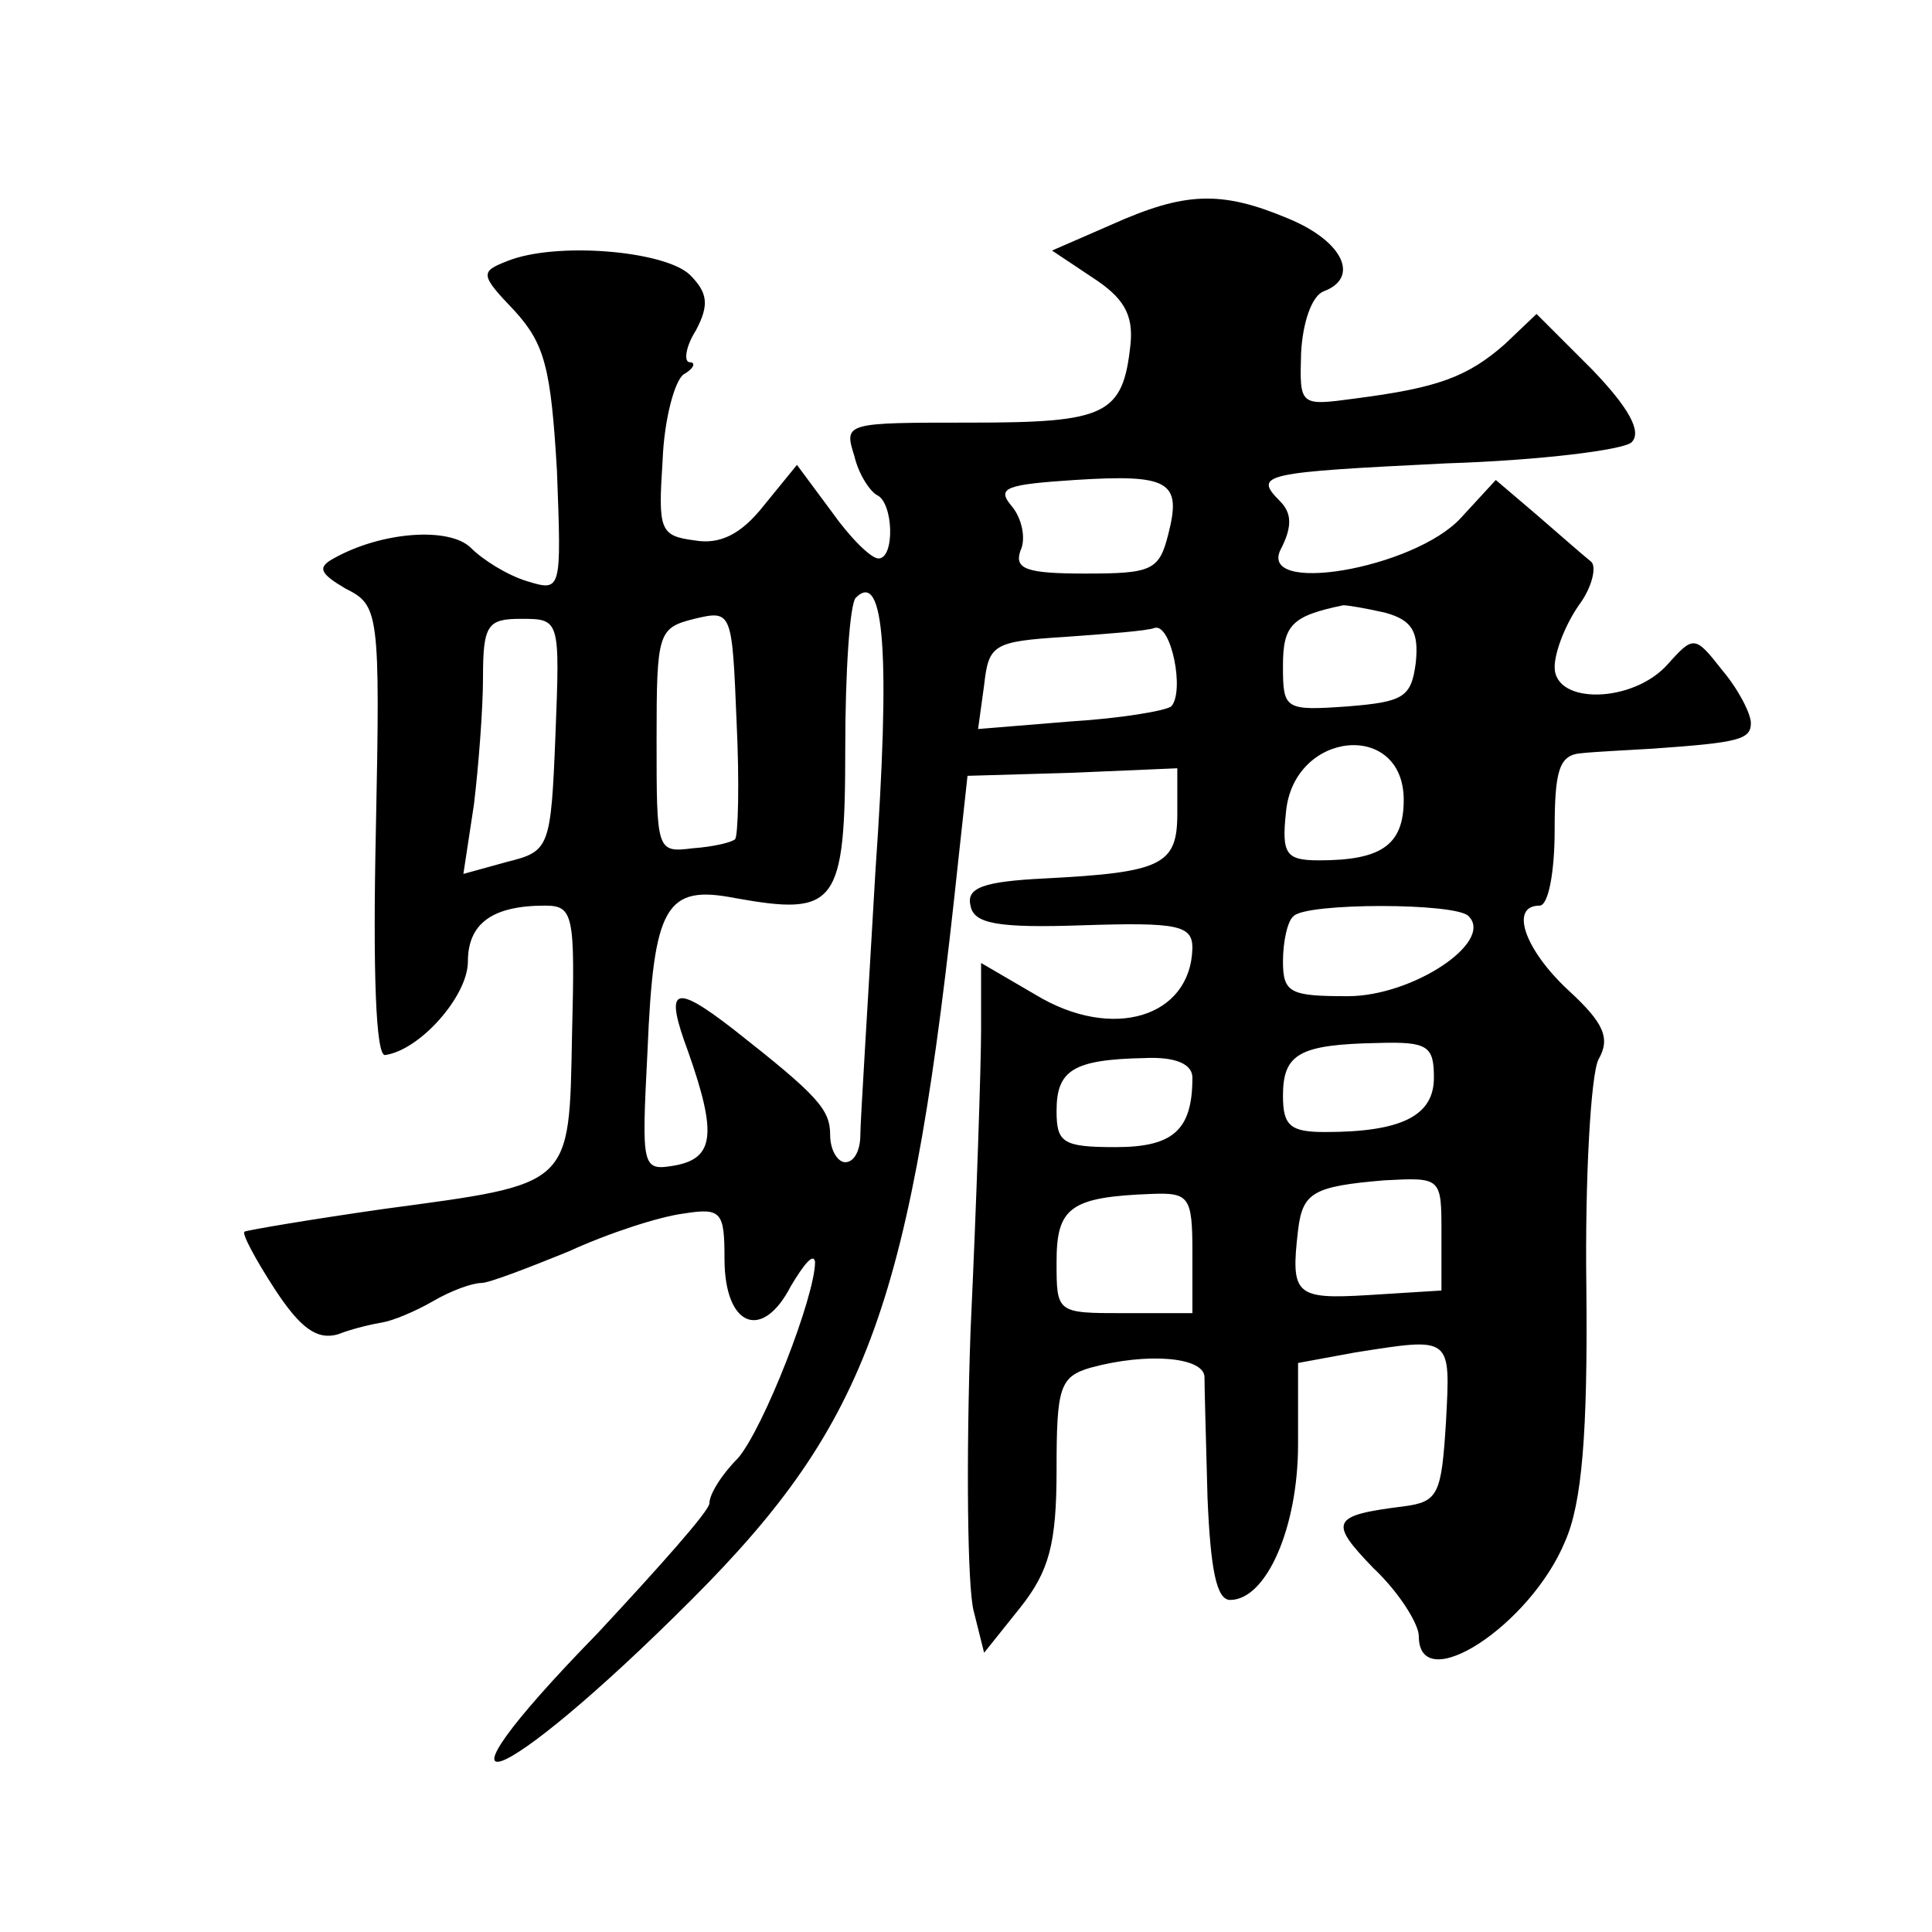 <?xml version="1.0" standalone="no"?>
<!DOCTYPE svg PUBLIC "-//W3C//DTD SVG 20010904//EN"
 "http://www.w3.org/TR/2001/REC-SVG-20010904/DTD/svg10.dtd">
<svg version="1.0" xmlns="http://www.w3.org/2000/svg"
 width="128pt" height="128pt" viewBox="0 0 128 128"
 preserveAspectRatio="xMidYMid meet">
<g transform="translate(0,128) scale(0.1,-0.1)"
fill="#0" stroke="none">
<path d="M736 1131 l-39 -17 27 -18 c20 -13 27 -24 25 -44 -5 -47 -16 -52 -106
-52 -83 0 -84 0 -77 -22 3 -13 11 -24 15 -26 11 -5 12 -42 1 -42 -5 0 -19 14 -31
31 l-23 31 -22 -27 c-15 -19 -29 -26 -46 -23 -23 3 -24 7 -21 53 1 27 8 53 14 57
7 4 8 8 4 8 -4 0 -3 10 4 21 9 17 8 25 -4 37 -17 16 -89 22 -121 9 -18 -7 -18 -9
5 -33 20 -22 24 -38 28 -106 3 -80 3 -80 -20 -73 -13 4 -29 14 -37 22 -14 14 -59
11 -91 -7 -11 -6 -9 -10 8 -20 22 -11 23 -15 20 -161 -2 -93 0 -148 6 -148 23 3
55 39 55 62 0 25 16 37 51 37 19 0 20 -6 18 -85 -2 -102 1 -99 -125 -116 -49 -7
-90 -14 -92 -15 -2 -1 7 -18 20 -38 17 -26 28 -34 42 -30 10 4 24 7 30 8 6 1 21
7 33 14 12 7 26 12 32 12 5 0 31 10 58 21 26 12 60 23 76 25 25 4 27 1 27 -30 0
-45 25 -55 44 -18 9 15 15 22 16 16 0 -23 -34 -110 -51 -130 -11 -11 -19 -24 -19
-30 0 -5 -34 -43 -74 -86 -123 -126 -67 -107 62 22 118 118 146 197 177 491 l6
55 69 2 70 3 0 -30 c0 -34 -10 -39 -88 -43 -40 -2 -52 -6 -49 -18 2 -12 18 -15
75 -13 62 2 72 0 72 -15 -1 -46 -53 -62 -104 -31 l-36 21 0 -44 c0 -23 -3 -114
-7 -200 -3 -86 -2 -169 2 -185 l7 -28 24 30 c19 24 24 42 24 91 0 55 2 62 23 68
37 10 74 7 75 -6 0 -7 1 -43 2 -80 2 -48 6 -68 15 -68 24 0 45 48 45 103 l0 54
38 7 c64 10 63 11 60 -46 -3 -48 -5 -53 -28 -56 -48 -6 -50 -10 -20 -41 17 -16
30 -37 30 -45 0 -41 74 7 97 63 11 25 15 71 14 168 -1 73 3 141 8 151 8 14 4 24
-20 46 -29 27 -39 56 -19 56 6 0 10 23 10 50 0 40 3 50 18 51 9 1 31 2 47 3 57
4 65 6 65 17 0 6 -8 22 -19 35 -18 23 -19 23 -36 4 -23 -26 -75 -27 -75 -2 0 10
7 28 16 41 9 12 12 26 8 29 -5 4 -21 18 -36 31 l-27 23 -23 -25 c-31 -34 -137 -52
-119 -20 7 14 7 23 -1 31 -18 18 -11 19 110 25 63 2 118 9 123 14 7 7 -2 23 -26
48 l-37 37 -21 -20 c-25 -22 -45 -29 -99 -36 -37 -5 -37 -5 -36 30 1 20 7 38 15
41 24 9 13 33 -23 48 -45 19 -69 18 -118 -4z m38 -205 c-6 -24 -11 -26 -55 -26
-39 0 -47 3 -43 15 4 8 1 22 -6 30 -10 12 -3 14 42 17 63 4 71 -1 62 -36z m-194
-223 c-5 -87 -10 -166 -10 -175 0 -10 -4 -18 -10 -18 -5 0 -10 8 -10 18 0 17 -8
26 -64 70 -40 31 -46 28 -30 -15 19 -54 17 -70 -8 -75 -23 -4 -23 -3 -19 76 4 96
12 110 58 101 67 -12 73 -5 73 99 0 51 3 96 7 100 19 19 23 -38 13 -181z m-93 21
c-2 -2 -14 -5 -28 -6 -24 -3 -24 -2 -24 72 0 71 1 74 25 80 25 6 25 5 28 -68 2
-41 1 -76 -1 -78z m431 150 c18 -5 22 -13 20 -33 -3 -23 -8 -26 -45 -29 -42 -3
-43 -2 -43 27 0 27 6 33 40 40 3 0 15 -2 28 -5z m-550 -81 c-3 -75 -4 -77 -32 -84
l-29 -8 7 46 c3 25 6 63 6 84 0 35 3 39 25 39 26 0 26 0 23 -77z m408 19 c-4 -3
-34 -8 -67 -10 l-61 -5 4 29 c3 27 6 29 53 32 28 2 55 4 60 6 11 3 20 -42 11 -52z
m154 -62 c0 -30 -15 -40 -56 -40 -22 0 -25 4 -22 32 5 54 78 61 78 8z m43 -77 c17
-17 -37 -53 -80 -53 -38 0 -43 2 -43 23 0 13 3 27 7 30 8 9 108 9 116 0z m-23 -107
c0 -25 -21 -36 -72 -36 -23 0 -28 4 -28 24 0 28 11 34 63 35 33 1 37 -2 37 -23z
m-160 0 c0 -35 -13 -46 -51 -46 -35 0 -39 3 -39 24 0 27 11 34 58 35 21 1 32 -4
32 -13z m165 -103 l0 -38 -48 -3 c-49 -3 -52 0 -47 43 3 25 10 29 57 33 38 2 38
2 38 -35z m-165 -13 l0 -40 -45 0 c-45 0 -45 0 -45 34 0 36 9 43 63 45 25 1 27
-2 27 -39z"/>
</g>
</svg>
